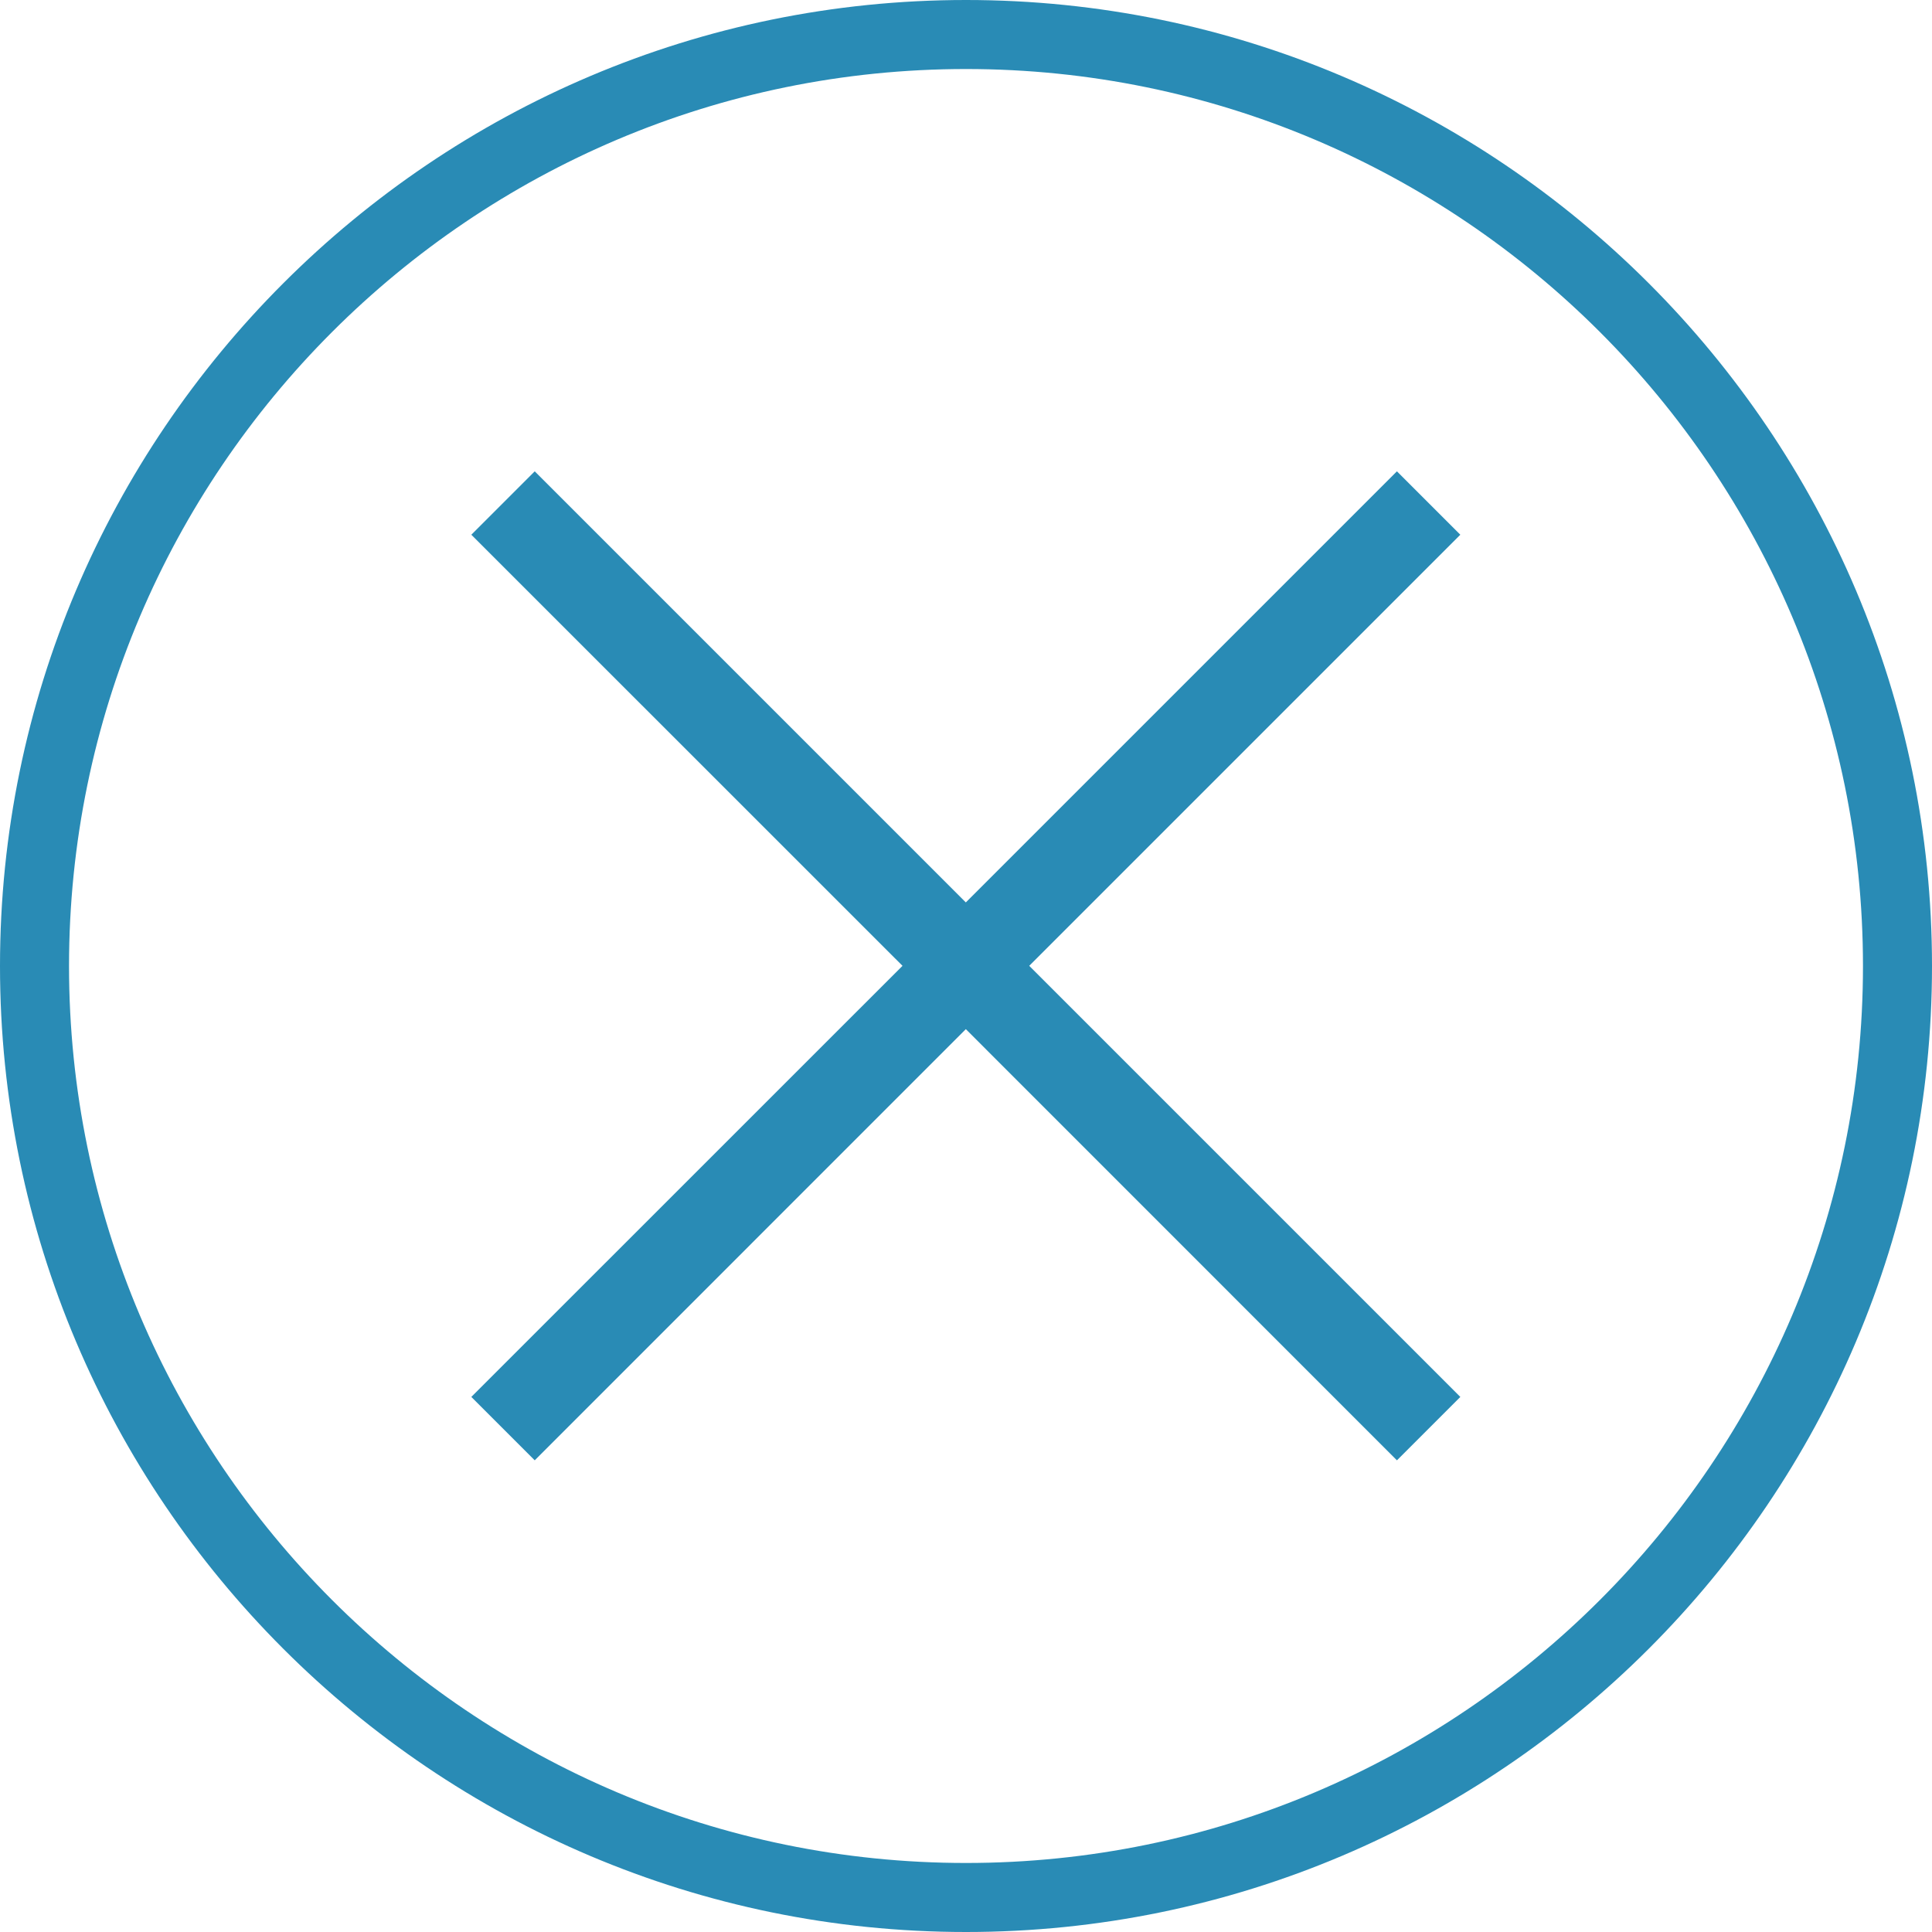 <svg width="22" height="22" viewBox="0 0 22 22" fill="none" xmlns="http://www.w3.org/2000/svg">
<path d="M15.907 5.367L10.998 10.276L6.089 5.367L5.367 6.089L10.277 10.998L5.367 15.907L6.089 16.629L10.998 11.719L15.907 16.629L16.629 15.907L11.72 10.998L16.629 6.089L15.907 5.367Z" fill="#298BB5"/>
<path d="M11 0C4.935 0 0 4.935 0 11C0 17.066 4.935 22 11 22C17.066 22 22 17.066 22 11C22 4.935 17.066 0 11 0ZM11 21.214C5.368 21.214 0.786 16.632 0.786 11C0.786 5.368 5.368 0.786 11 0.786C16.632 0.786 21.214 5.368 21.214 11C21.214 16.632 16.632 21.214 11 21.214Z" fill="#298BB5"/>
</svg>
